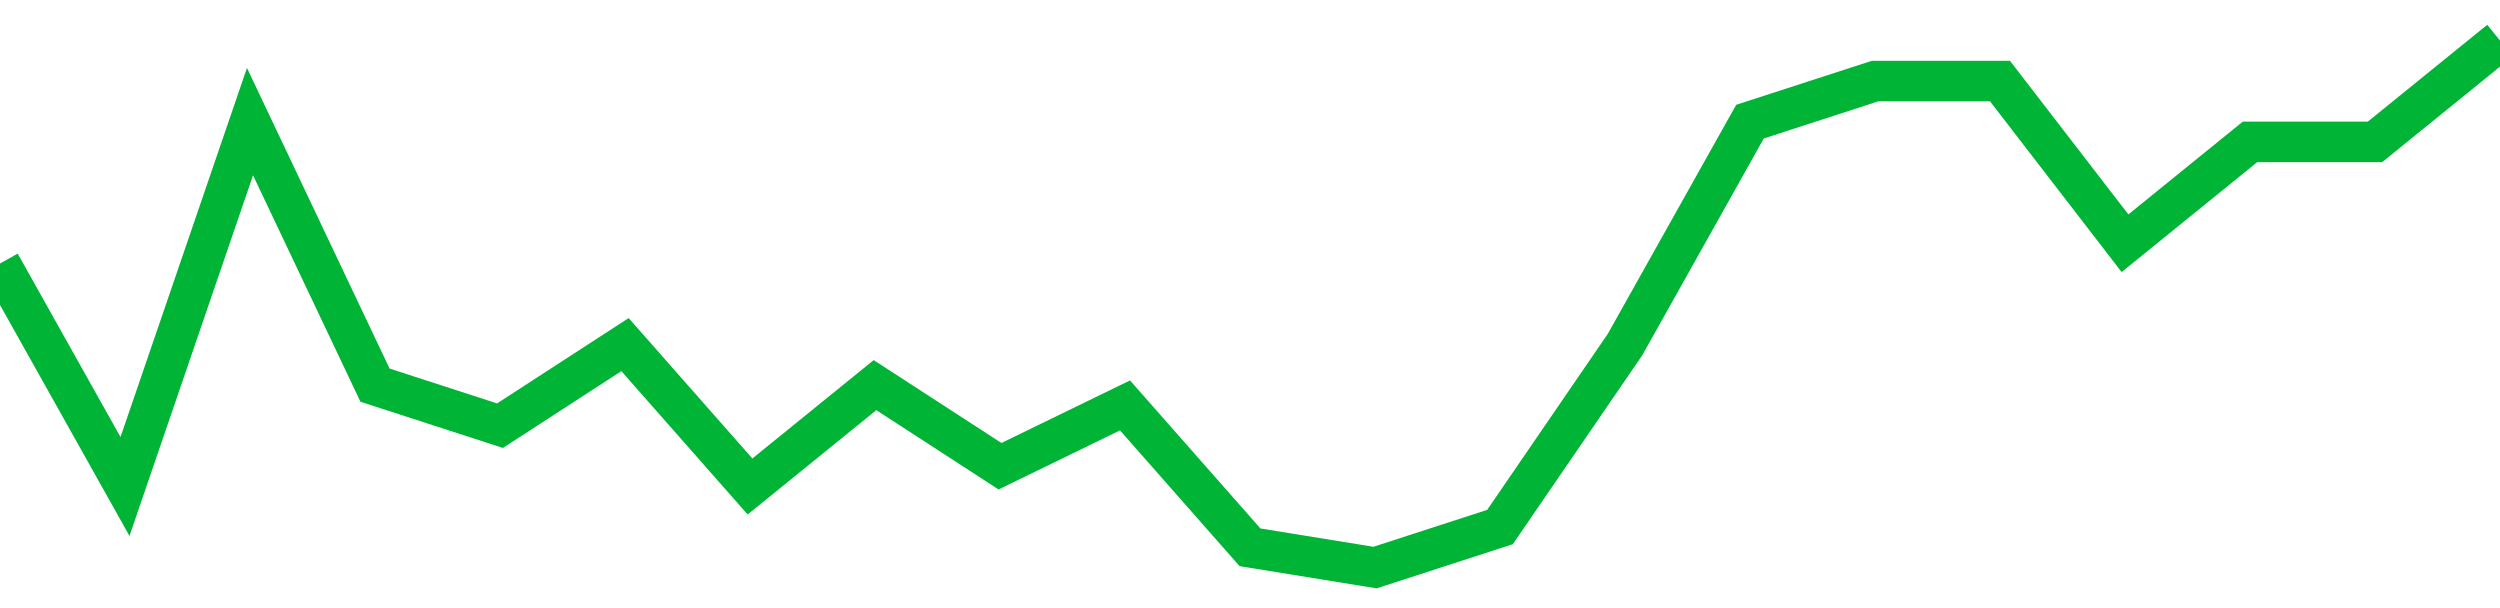 <!-- Generated with https://github.com/jxxe/sparkline/ --><svg viewBox="0 0 185 45" class="sparkline" xmlns="http://www.w3.org/2000/svg"><path class="sparkline--fill" d="M 0 19.5 L 0 19.5 L 9.25 36 L 18.5 9 L 27.75 28.5 L 37 31.5 L 46.25 25.5 L 55.5 36 L 64.75 28.5 L 74 34.5 L 83.25 30 L 92.5 40.5 L 101.75 42 L 111 39 L 120.25 25.5 L 129.5 9 L 138.75 6 L 148 6 L 157.25 18 L 166.5 10.5 L 175.75 10.5 L 185 3 V 45 L 0 45 Z" stroke="none" fill="none" ></path><path class="sparkline--line" d="M 0 19.5 L 0 19.5 L 9.25 36 L 18.5 9 L 27.75 28.5 L 37 31.5 L 46.25 25.5 L 55.5 36 L 64.75 28.5 L 74 34.5 L 83.25 30 L 92.5 40.5 L 101.75 42 L 111 39 L 120.25 25.5 L 129.5 9 L 138.75 6 L 148 6 L 157.25 18 L 166.5 10.5 L 175.75 10.5 L 185 3" fill="none" stroke-width="3" stroke="#00B436" ></path></svg>